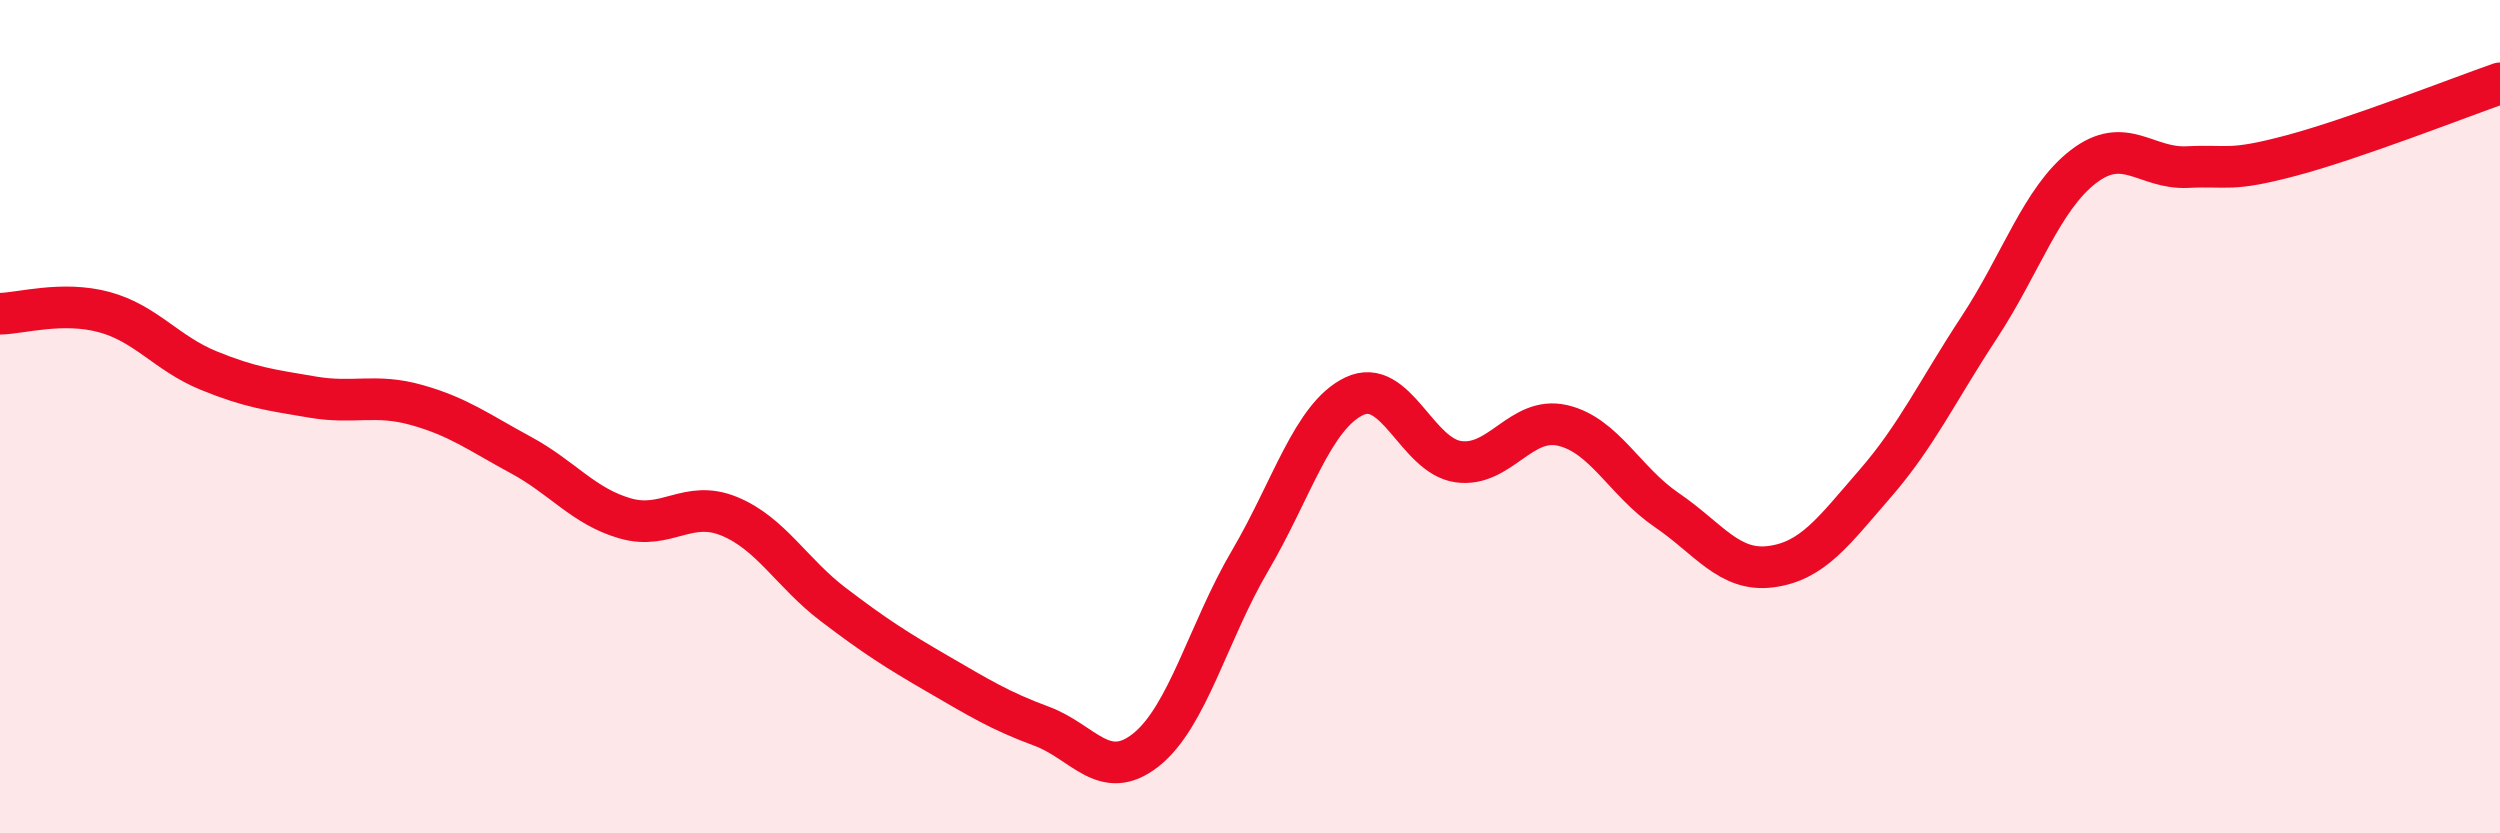 
    <svg width="60" height="20" viewBox="0 0 60 20" xmlns="http://www.w3.org/2000/svg">
      <path
        d="M 0,7.53 C 0.5,7.52 1.5,7.22 2.5,7.49 C 3.5,7.76 4,8.48 5,8.89 C 6,9.3 6.5,9.36 7.5,9.53 C 8.5,9.7 9,9.44 10,9.72 C 11,10 11.5,10.38 12.5,10.92 C 13.5,11.46 14,12.15 15,12.44 C 16,12.73 16.5,11.98 17.5,12.39 C 18.5,12.8 19,13.75 20,14.51 C 21,15.27 21.5,15.59 22.5,16.17 C 23.5,16.75 24,17.06 25,17.43 C 26,17.8 26.5,18.79 27.5,18 C 28.5,17.21 29,15.16 30,13.46 C 31,11.76 31.5,9.99 32.5,9.51 C 33.5,9.03 34,10.94 35,11.08 C 36,11.22 36.5,9.98 37.5,10.21 C 38.5,10.44 39,11.56 40,12.24 C 41,12.92 41.5,13.73 42.5,13.6 C 43.5,13.47 44,12.76 45,11.61 C 46,10.46 46.5,9.38 47.5,7.86 C 48.5,6.34 49,4.77 50,4 C 51,3.23 51.5,4.06 52.5,4.01 C 53.5,3.96 53.5,4.13 55,3.73 C 56.5,3.33 59,2.35 60,2L60 20L0 20Z"
        fill="#EB0A25"
        opacity="0.1"
        stroke-linecap="round"
        stroke-linejoin="round"
      />
      <path
        d="M 0,7.53 C 0.5,7.52 1.5,7.22 2.5,7.49 C 3.5,7.76 4,8.48 5,8.89 C 6,9.3 6.5,9.36 7.5,9.53 C 8.5,9.7 9,9.44 10,9.72 C 11,10 11.5,10.38 12.5,10.92 C 13.5,11.46 14,12.15 15,12.44 C 16,12.73 16.5,11.98 17.5,12.39 C 18.5,12.8 19,13.75 20,14.51 C 21,15.27 21.5,15.59 22.5,16.17 C 23.5,16.75 24,17.06 25,17.43 C 26,17.8 26.5,18.79 27.5,18 C 28.5,17.21 29,15.16 30,13.46 C 31,11.76 31.5,9.99 32.5,9.51 C 33.5,9.03 34,10.94 35,11.08 C 36,11.22 36.5,9.98 37.5,10.21 C 38.5,10.44 39,11.56 40,12.24 C 41,12.92 41.5,13.73 42.5,13.6 C 43.5,13.47 44,12.76 45,11.61 C 46,10.46 46.5,9.38 47.5,7.86 C 48.5,6.34 49,4.77 50,4 C 51,3.23 51.5,4.06 52.5,4.01 C 53.5,3.96 53.5,4.13 55,3.73 C 56.5,3.33 59,2.35 60,2"
        stroke="#EB0A25"
        stroke-width="1"
        fill="none"
        stroke-linecap="round"
        stroke-linejoin="round"
      />
    </svg>
  